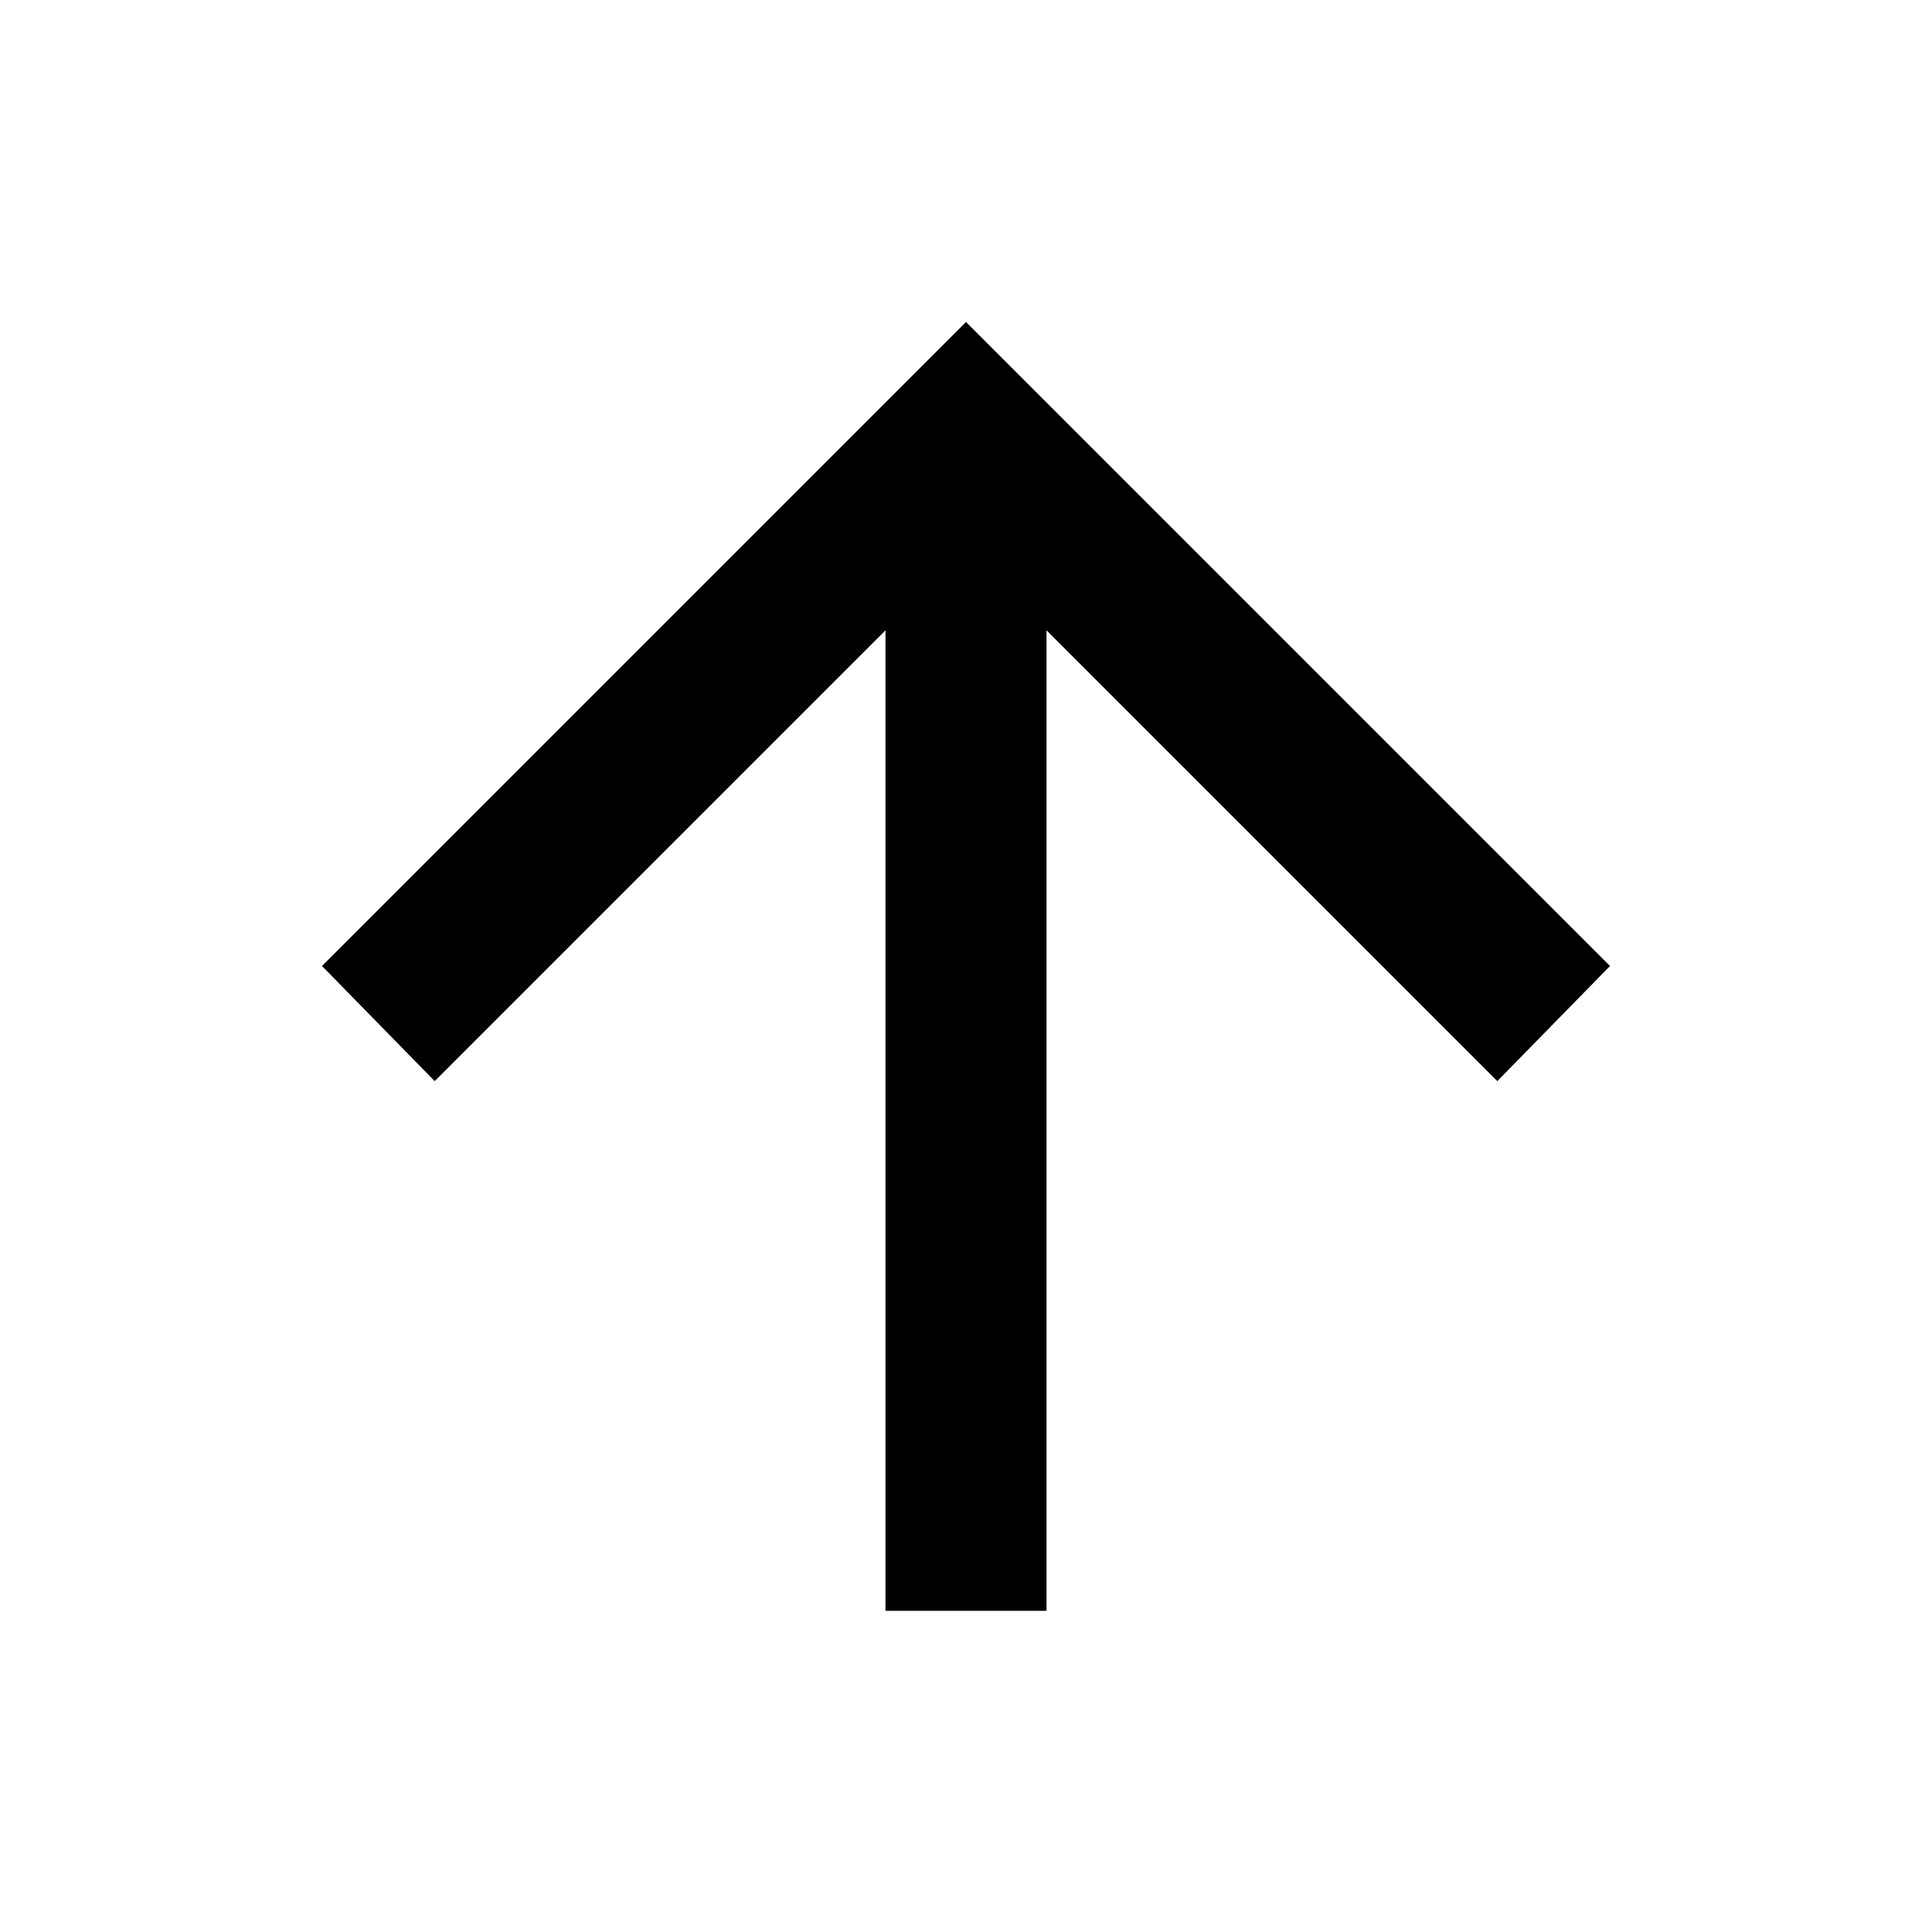 <?xml version="1.0" encoding="UTF-8"?>
<svg id="Layer_1" xmlns="http://www.w3.org/2000/svg" xmlns:xlink="http://www.w3.org/1999/xlink" version="1.1" viewBox="0 0 24 24">
  <!-- Generator: Adobe Illustrator 29.5.1, SVG Export Plug-In . SVG Version: 2.1.0 Build 141)  -->
  <defs>
    <style>
      .st0 {
        mask: url(#mask);
      }

      .st1 {
        fill: #d9d9d9;
      }
    </style>
    <mask id="mask" x="0" y="0" width="24" height="24" maskUnits="userSpaceOnUse">
      <g id="mask0_4232_2506">
        <rect class="st1" y="0" width="24" height="24"/>
      </g>
    </mask>
  </defs>
  <g class="st0">
    <path d="M11,20V7.83l-5.6,5.6-1.4-1.43L12,4l8,8-1.4,1.43-5.6-5.6v12.18h-2Z"/>
  </g>
</svg>